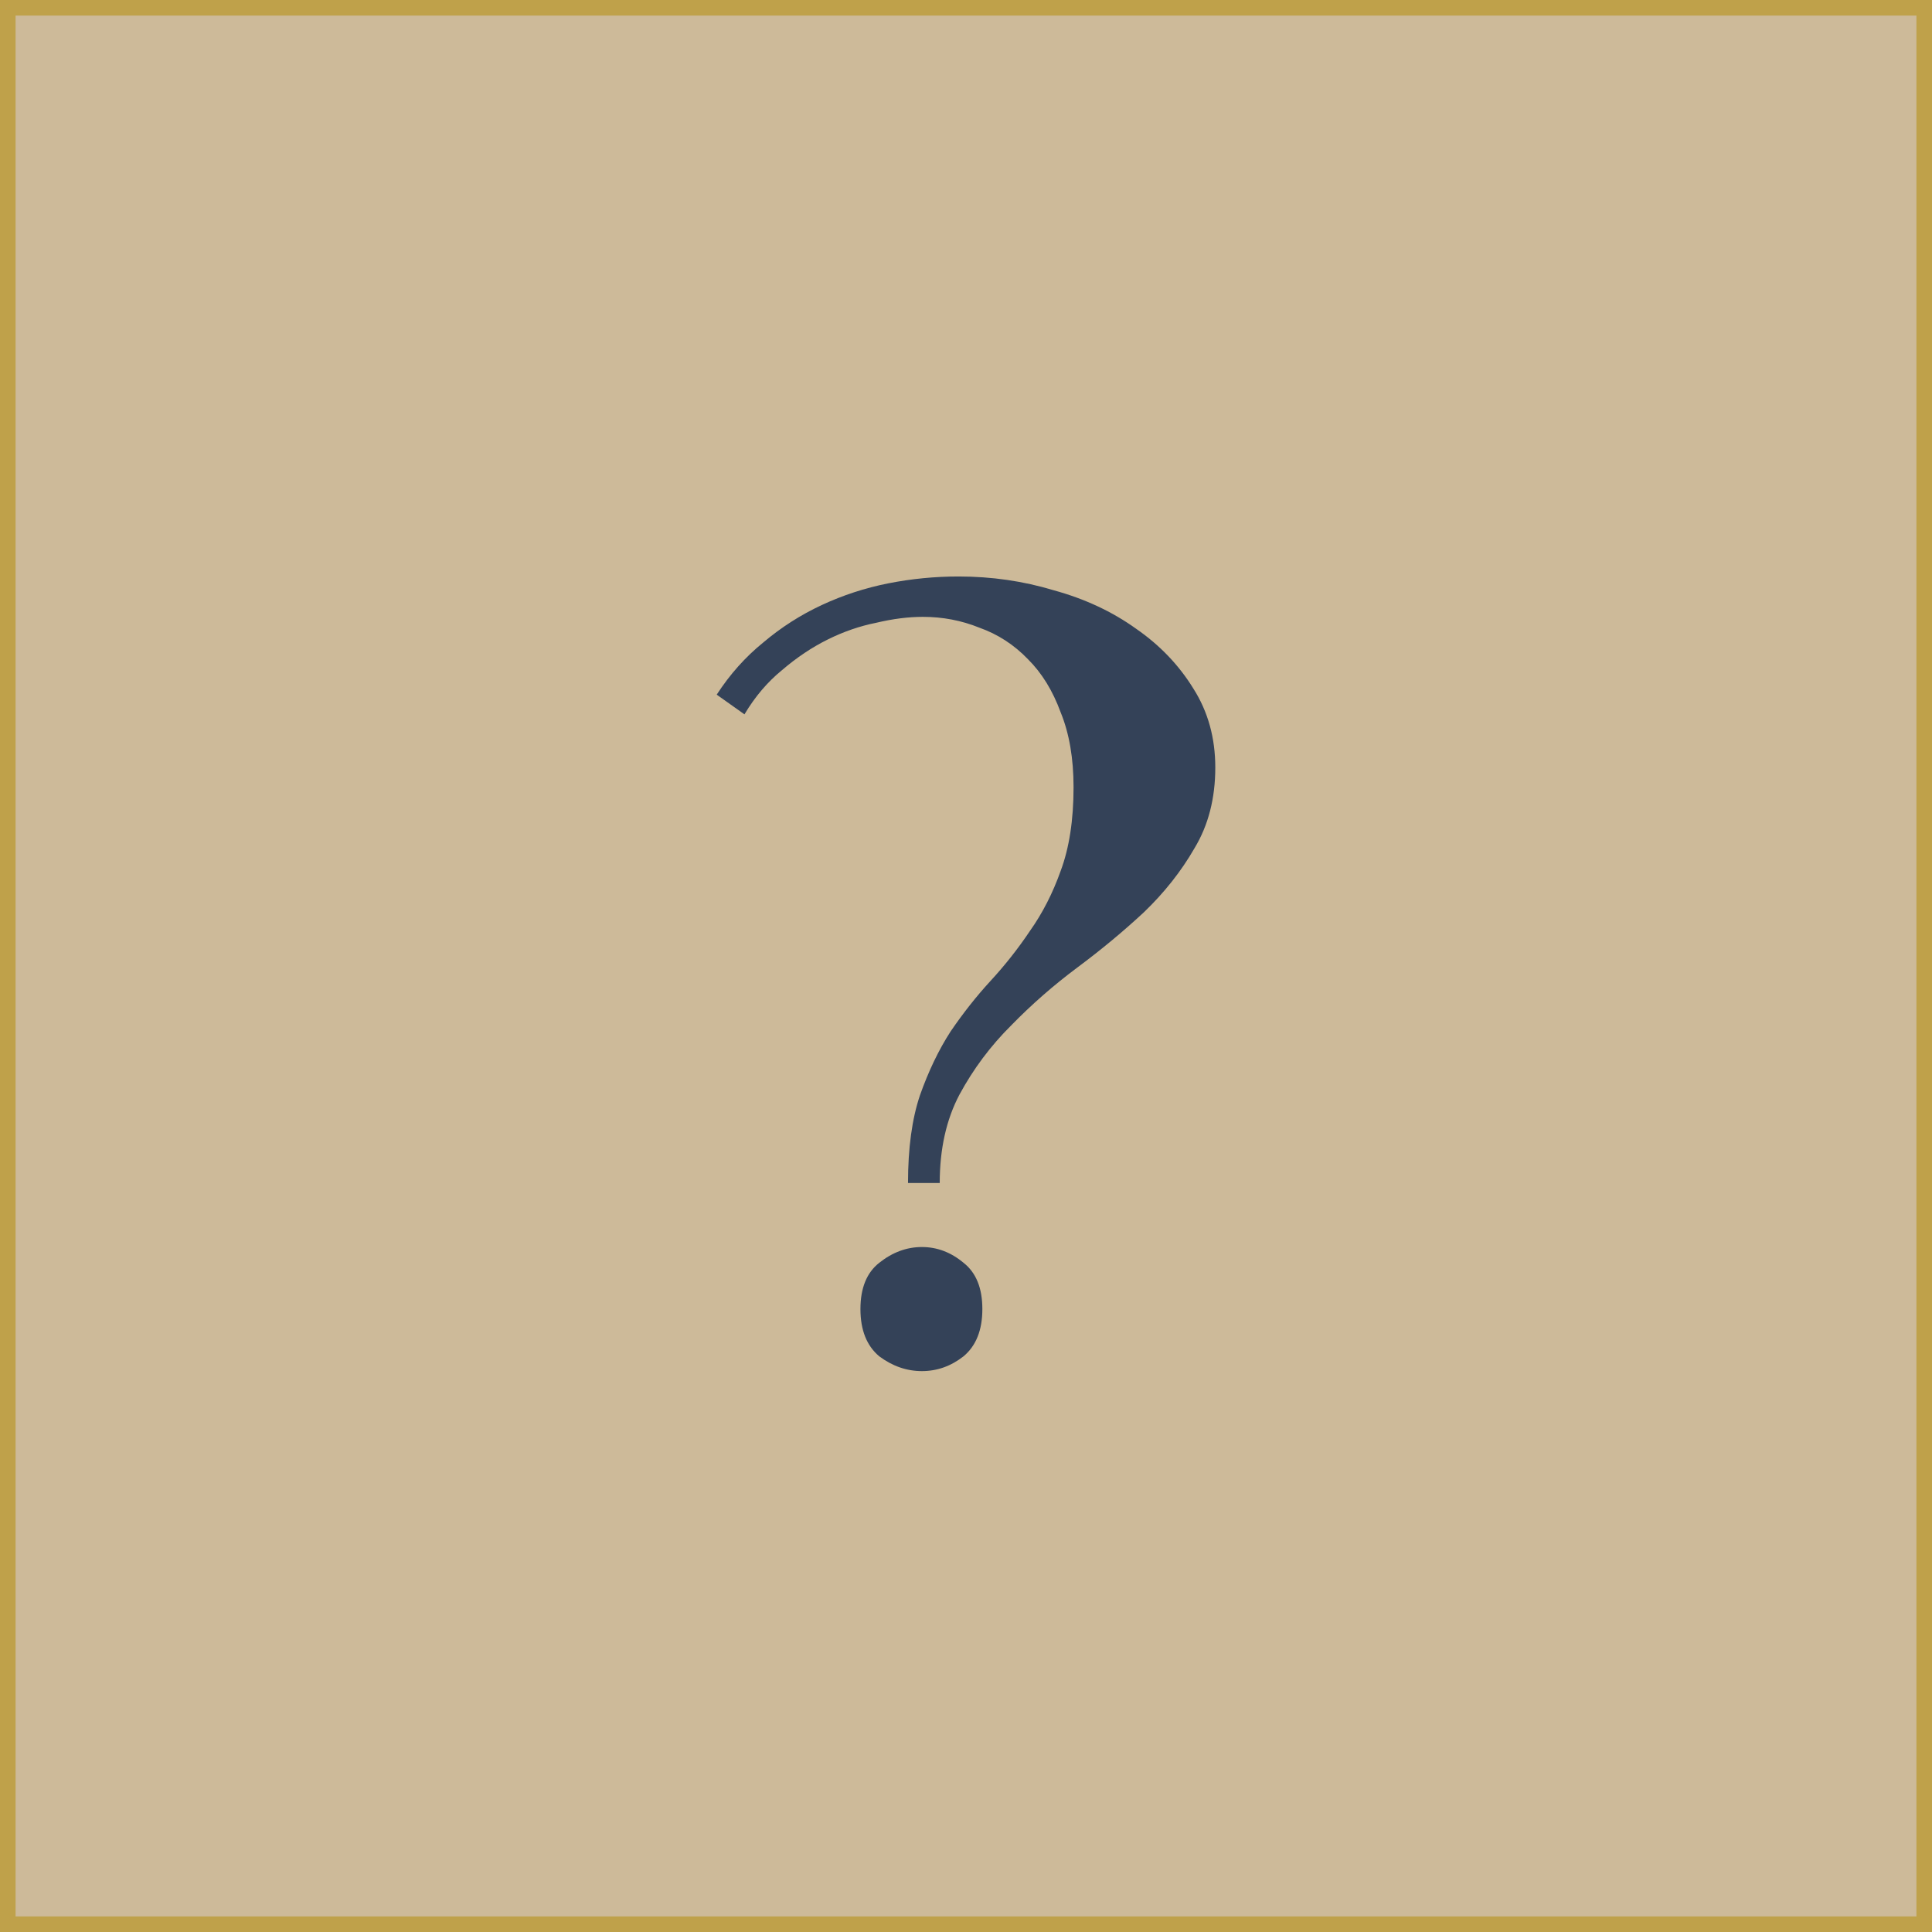 <svg width="124" height="124" viewBox="0 0 124 124" fill="none" xmlns="http://www.w3.org/2000/svg">
<path d="M123.5 0.5V123.5H0.5V0.5H123.5Z" fill="#CDBA99" stroke="#BFA14A"/>
<path d="M61.523 37C63.644 37 65.679 37.295 67.63 37.885C69.624 38.432 71.384 39.254 72.91 40.349C74.437 41.403 75.667 42.688 76.6 44.205C77.534 45.679 78 47.364 78 49.26C78 51.24 77.555 52.968 76.664 54.442C75.816 55.917 74.734 57.286 73.419 58.55C72.105 59.772 70.684 60.952 69.157 62.089C67.63 63.227 66.209 64.47 64.895 65.818C63.58 67.124 62.477 68.599 61.587 70.242C60.738 71.843 60.314 73.739 60.314 75.929H58.278C58.278 73.696 58.533 71.822 59.042 70.305C59.593 68.746 60.251 67.377 61.014 66.197C61.82 65.017 62.668 63.943 63.559 62.974C64.492 61.963 65.34 60.889 66.103 59.751C66.909 58.613 67.567 57.328 68.076 55.896C68.627 54.421 68.903 52.631 68.903 50.524C68.903 48.67 68.627 47.069 68.076 45.721C67.567 44.331 66.867 43.193 65.976 42.309C65.085 41.382 64.046 40.708 62.859 40.286C61.714 39.823 60.505 39.591 59.233 39.591C58.3 39.591 57.303 39.718 56.242 39.97C55.182 40.181 54.143 40.539 53.125 41.045C52.107 41.55 51.132 42.203 50.199 43.004C49.266 43.762 48.46 44.71 47.781 45.848L46 44.584C46.848 43.278 47.845 42.161 48.99 41.234C50.135 40.265 51.386 39.465 52.743 38.833C54.101 38.201 55.522 37.737 57.006 37.442C58.49 37.148 59.996 37 61.523 37ZM55.225 84.019C55.225 82.67 55.628 81.68 56.433 81.048C57.282 80.374 58.194 80.037 59.169 80.037C60.145 80.037 61.035 80.374 61.841 81.048C62.647 81.68 63.05 82.67 63.05 84.019C63.05 85.367 62.647 86.378 61.841 87.052C61.035 87.684 60.145 88 59.169 88C58.194 88 57.282 87.684 56.433 87.052C55.628 86.378 55.225 85.367 55.225 84.019Z" fill="#344258"/>
</svg>
